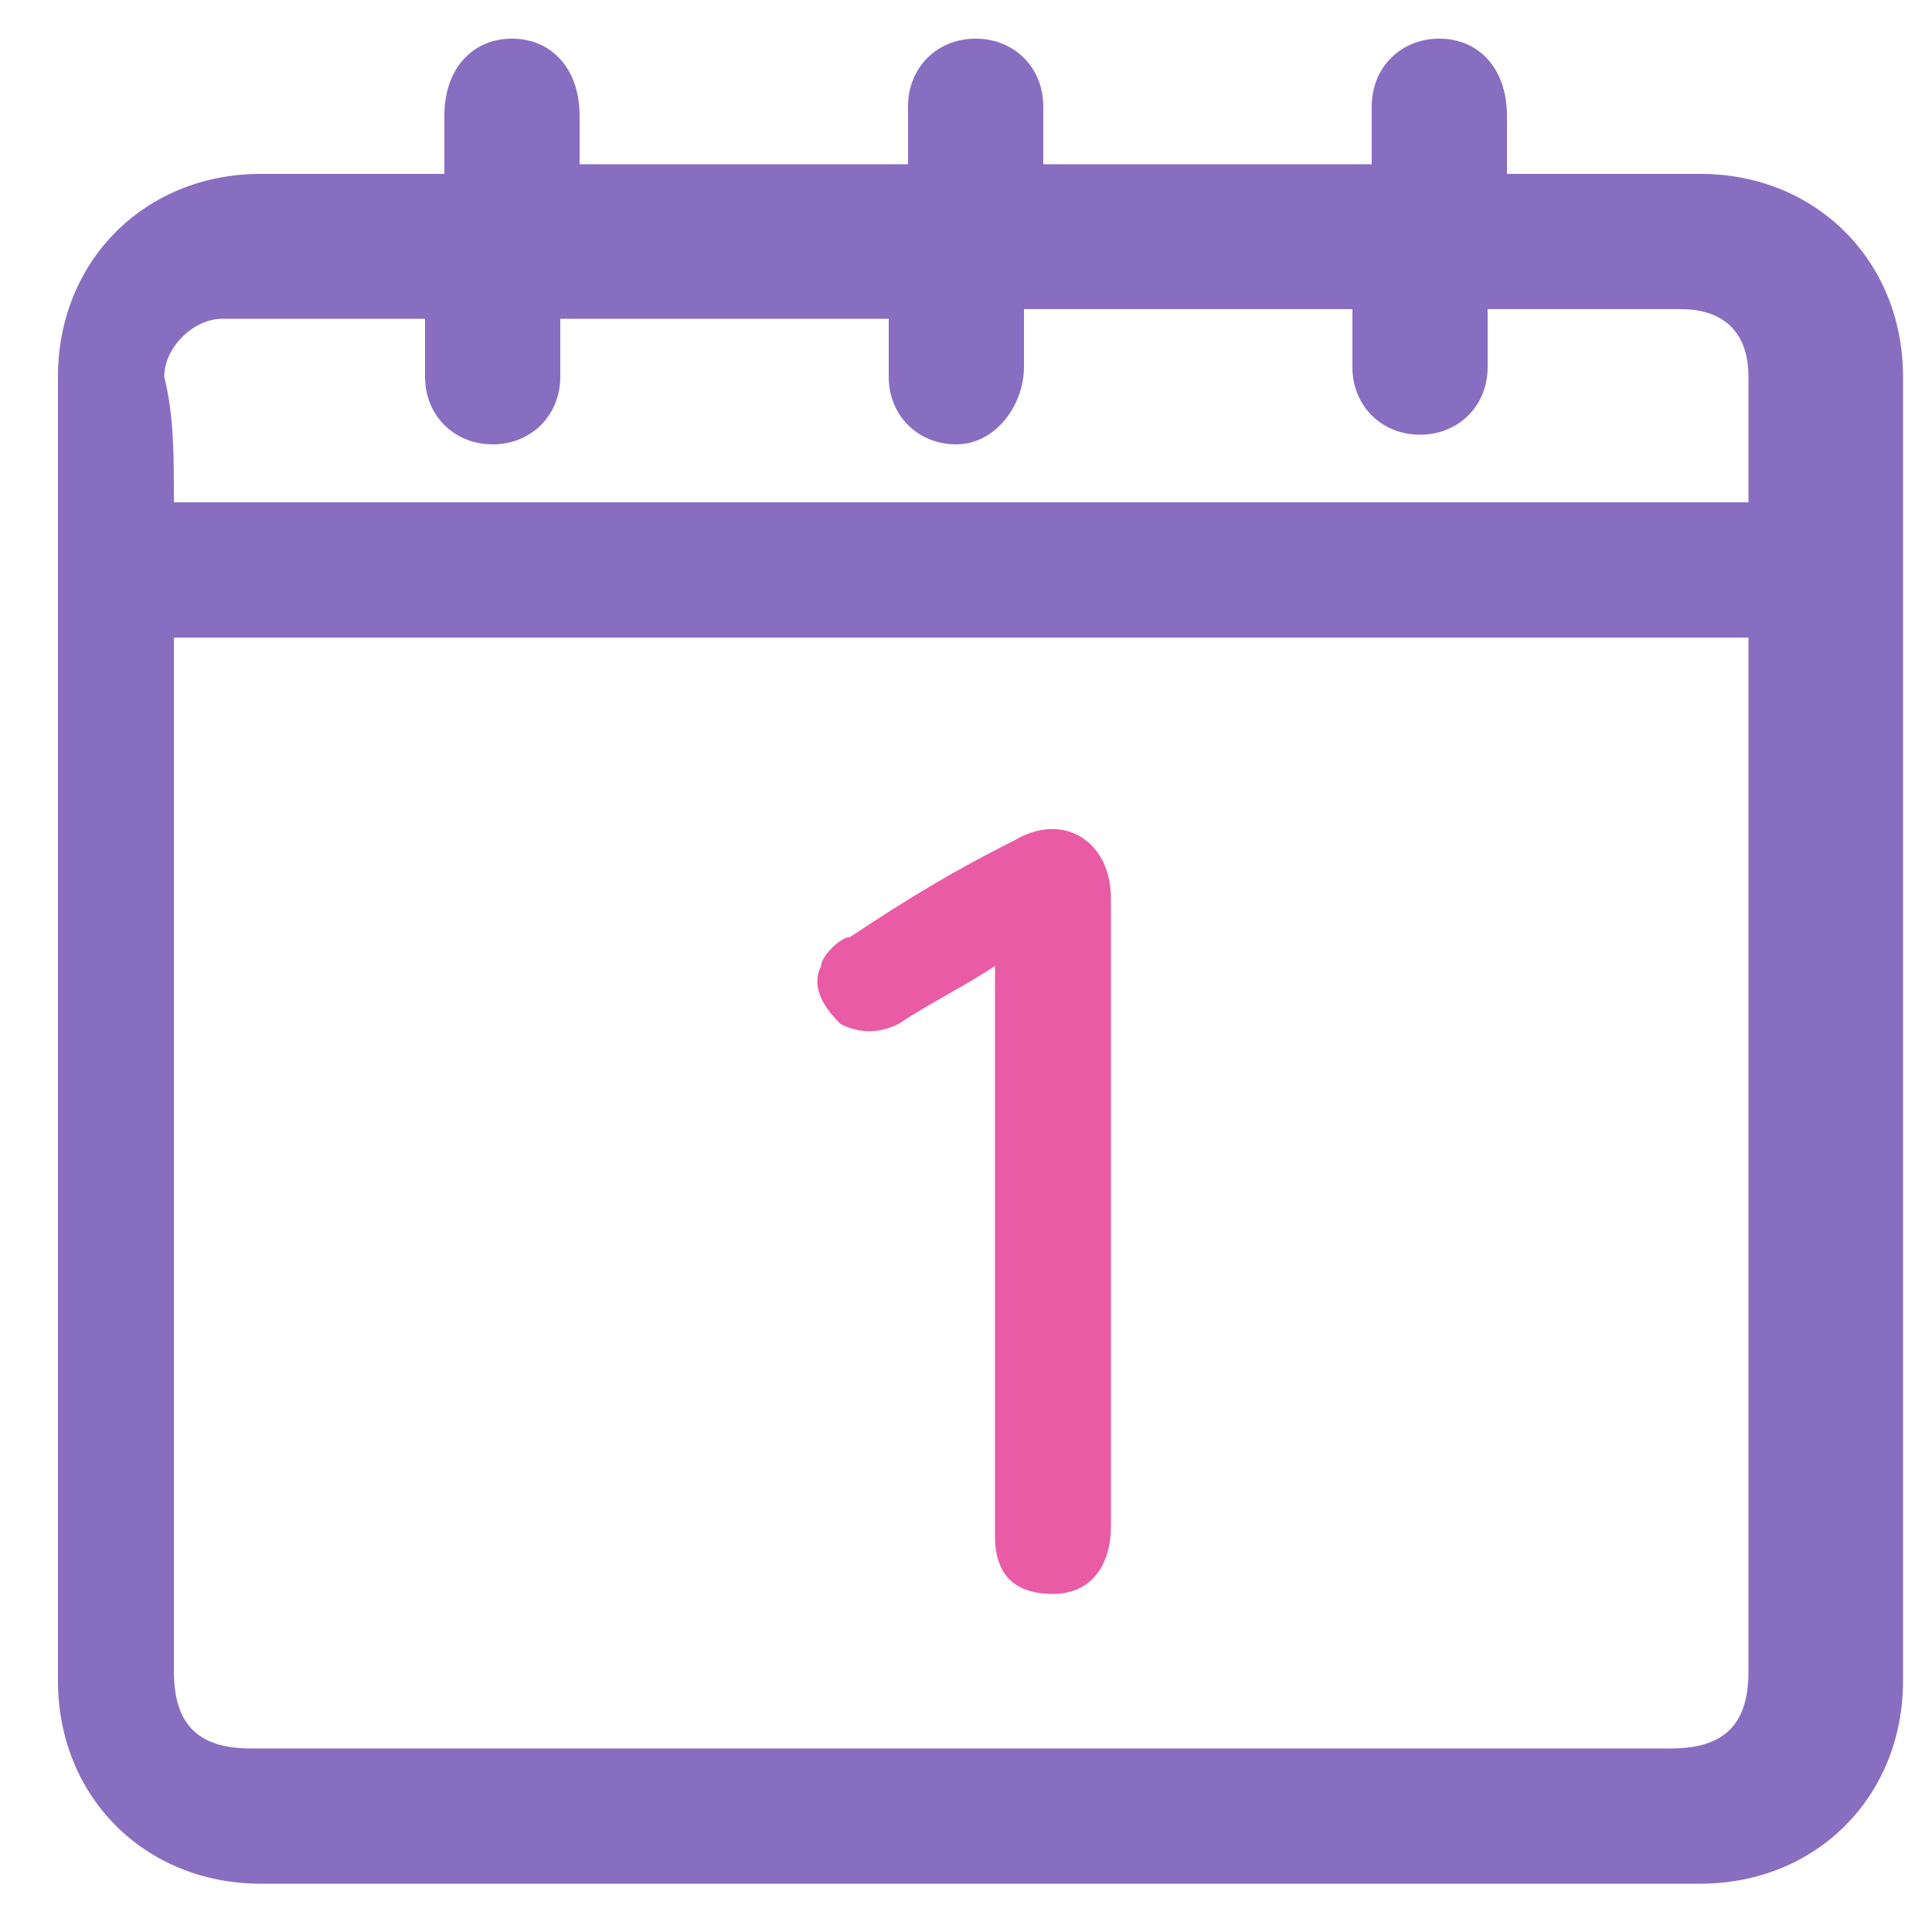 <?xml version="1.0" encoding="utf-8"?>
<!-- Generator: Adobe Illustrator 22.1.0, SVG Export Plug-In . SVG Version: 6.00 Build 0)  -->
<svg version="1.1" id="Слой_1" xmlns="http://www.w3.org/2000/svg" xmlns:xlink="http://www.w3.org/1999/xlink" x="0px" y="0px"
	 viewBox="0 0 20 20" style="enable-background:new 0 0 20 20;" xml:space="preserve">
<style type="text/css">
	.st0{fill:#886EC0;}
	.st1{fill:#E95BA5;}
</style>
<g>
	<path class="st0" d="M4.6,1.8c0-0.2,0-0.4,0-0.6c0-0.5,0.3-0.8,0.7-0.8c0.4,0,0.7,0.3,0.7,0.8c0,0.2,0,0.4,0,0.5c1.1,0,2.3,0,3.4,0
		c0-0.2,0-0.4,0-0.6c0-0.4,0.3-0.7,0.7-0.7c0.4,0,0.7,0.3,0.7,0.7c0,0.2,0,0.4,0,0.6c1.1,0,2.3,0,3.4,0c0-0.2,0-0.4,0-0.6
		c0-0.4,0.3-0.7,0.7-0.7c0.4,0,0.7,0.3,0.7,0.8c0,0.2,0,0.4,0,0.6c0.1,0,0.2,0,0.2,0c0.6,0,1.2,0,1.8,0c1.2,0,2.1,0.9,2.1,2.1
		c0,4.5,0,9,0,13.5c0,1.2-0.9,2.1-2.1,2.1c-5,0-9.9,0-14.9,0c-1.2,0-2.1-0.9-2.1-2.1c0-4.5,0-9,0-13.5c0-1.2,0.9-2.1,2.1-2.1
		C3.2,1.8,3.9,1.8,4.6,1.8z M1.8,6.6c0,0.1,0,0.2,0,0.2c0,3.5,0,7,0,10.5c0,0.6,0.3,0.8,0.8,0.8c4.9,0,9.8,0,14.7,0
		c0.6,0,0.8-0.3,0.8-0.8c0-3.5,0-7,0-10.5c0-0.1,0-0.1,0-0.2C12.7,6.6,7.3,6.6,1.8,6.6z M1.8,5.2c5.5,0,10.9,0,16.3,0c0,0,0,0,0-0.1
		c0-0.4,0-0.8,0-1.2c0-0.5-0.3-0.7-0.7-0.7c-0.6,0-1.2,0-1.8,0c-0.1,0-0.1,0-0.2,0c0,0.2,0,0.4,0,0.6c0,0.4-0.3,0.7-0.7,0.7
		c-0.4,0-0.7-0.3-0.7-0.7c0-0.2,0-0.4,0-0.6c-1.1,0-2.3,0-3.4,0c0,0.2,0,0.4,0,0.6c0,0.4-0.3,0.8-0.7,0.8c-0.4,0-0.7-0.3-0.7-0.7
		c0-0.2,0-0.4,0-0.6c-1.2,0-2.3,0-3.4,0c0,0.2,0,0.4,0,0.6c0,0.4-0.3,0.7-0.7,0.7c-0.4,0-0.7-0.3-0.7-0.7c0-0.2,0-0.4,0-0.6
		c-0.7,0-1.4,0-2.1,0c-0.3,0-0.6,0.3-0.6,0.6C1.8,4.3,1.8,4.7,1.8,5.2z"/>
	<path class="st1" d="M10.3,10c-0.3,0.2-0.7,0.4-1,0.6c-0.2,0.1-0.4,0.1-0.6,0c-0.2-0.2-0.3-0.4-0.2-0.6c0-0.1,0.2-0.3,0.3-0.3
		c0.6-0.4,1.1-0.7,1.7-1c0.5-0.3,1,0,1,0.6c0,2.2,0,4.4,0,6.5c0,0.4-0.2,0.7-0.6,0.7c-0.4,0-0.6-0.2-0.6-0.6c0-1.8,0-3.6,0-5.4
		C10.3,10.2,10.3,10.1,10.3,10z"/>
</g>
</svg>
